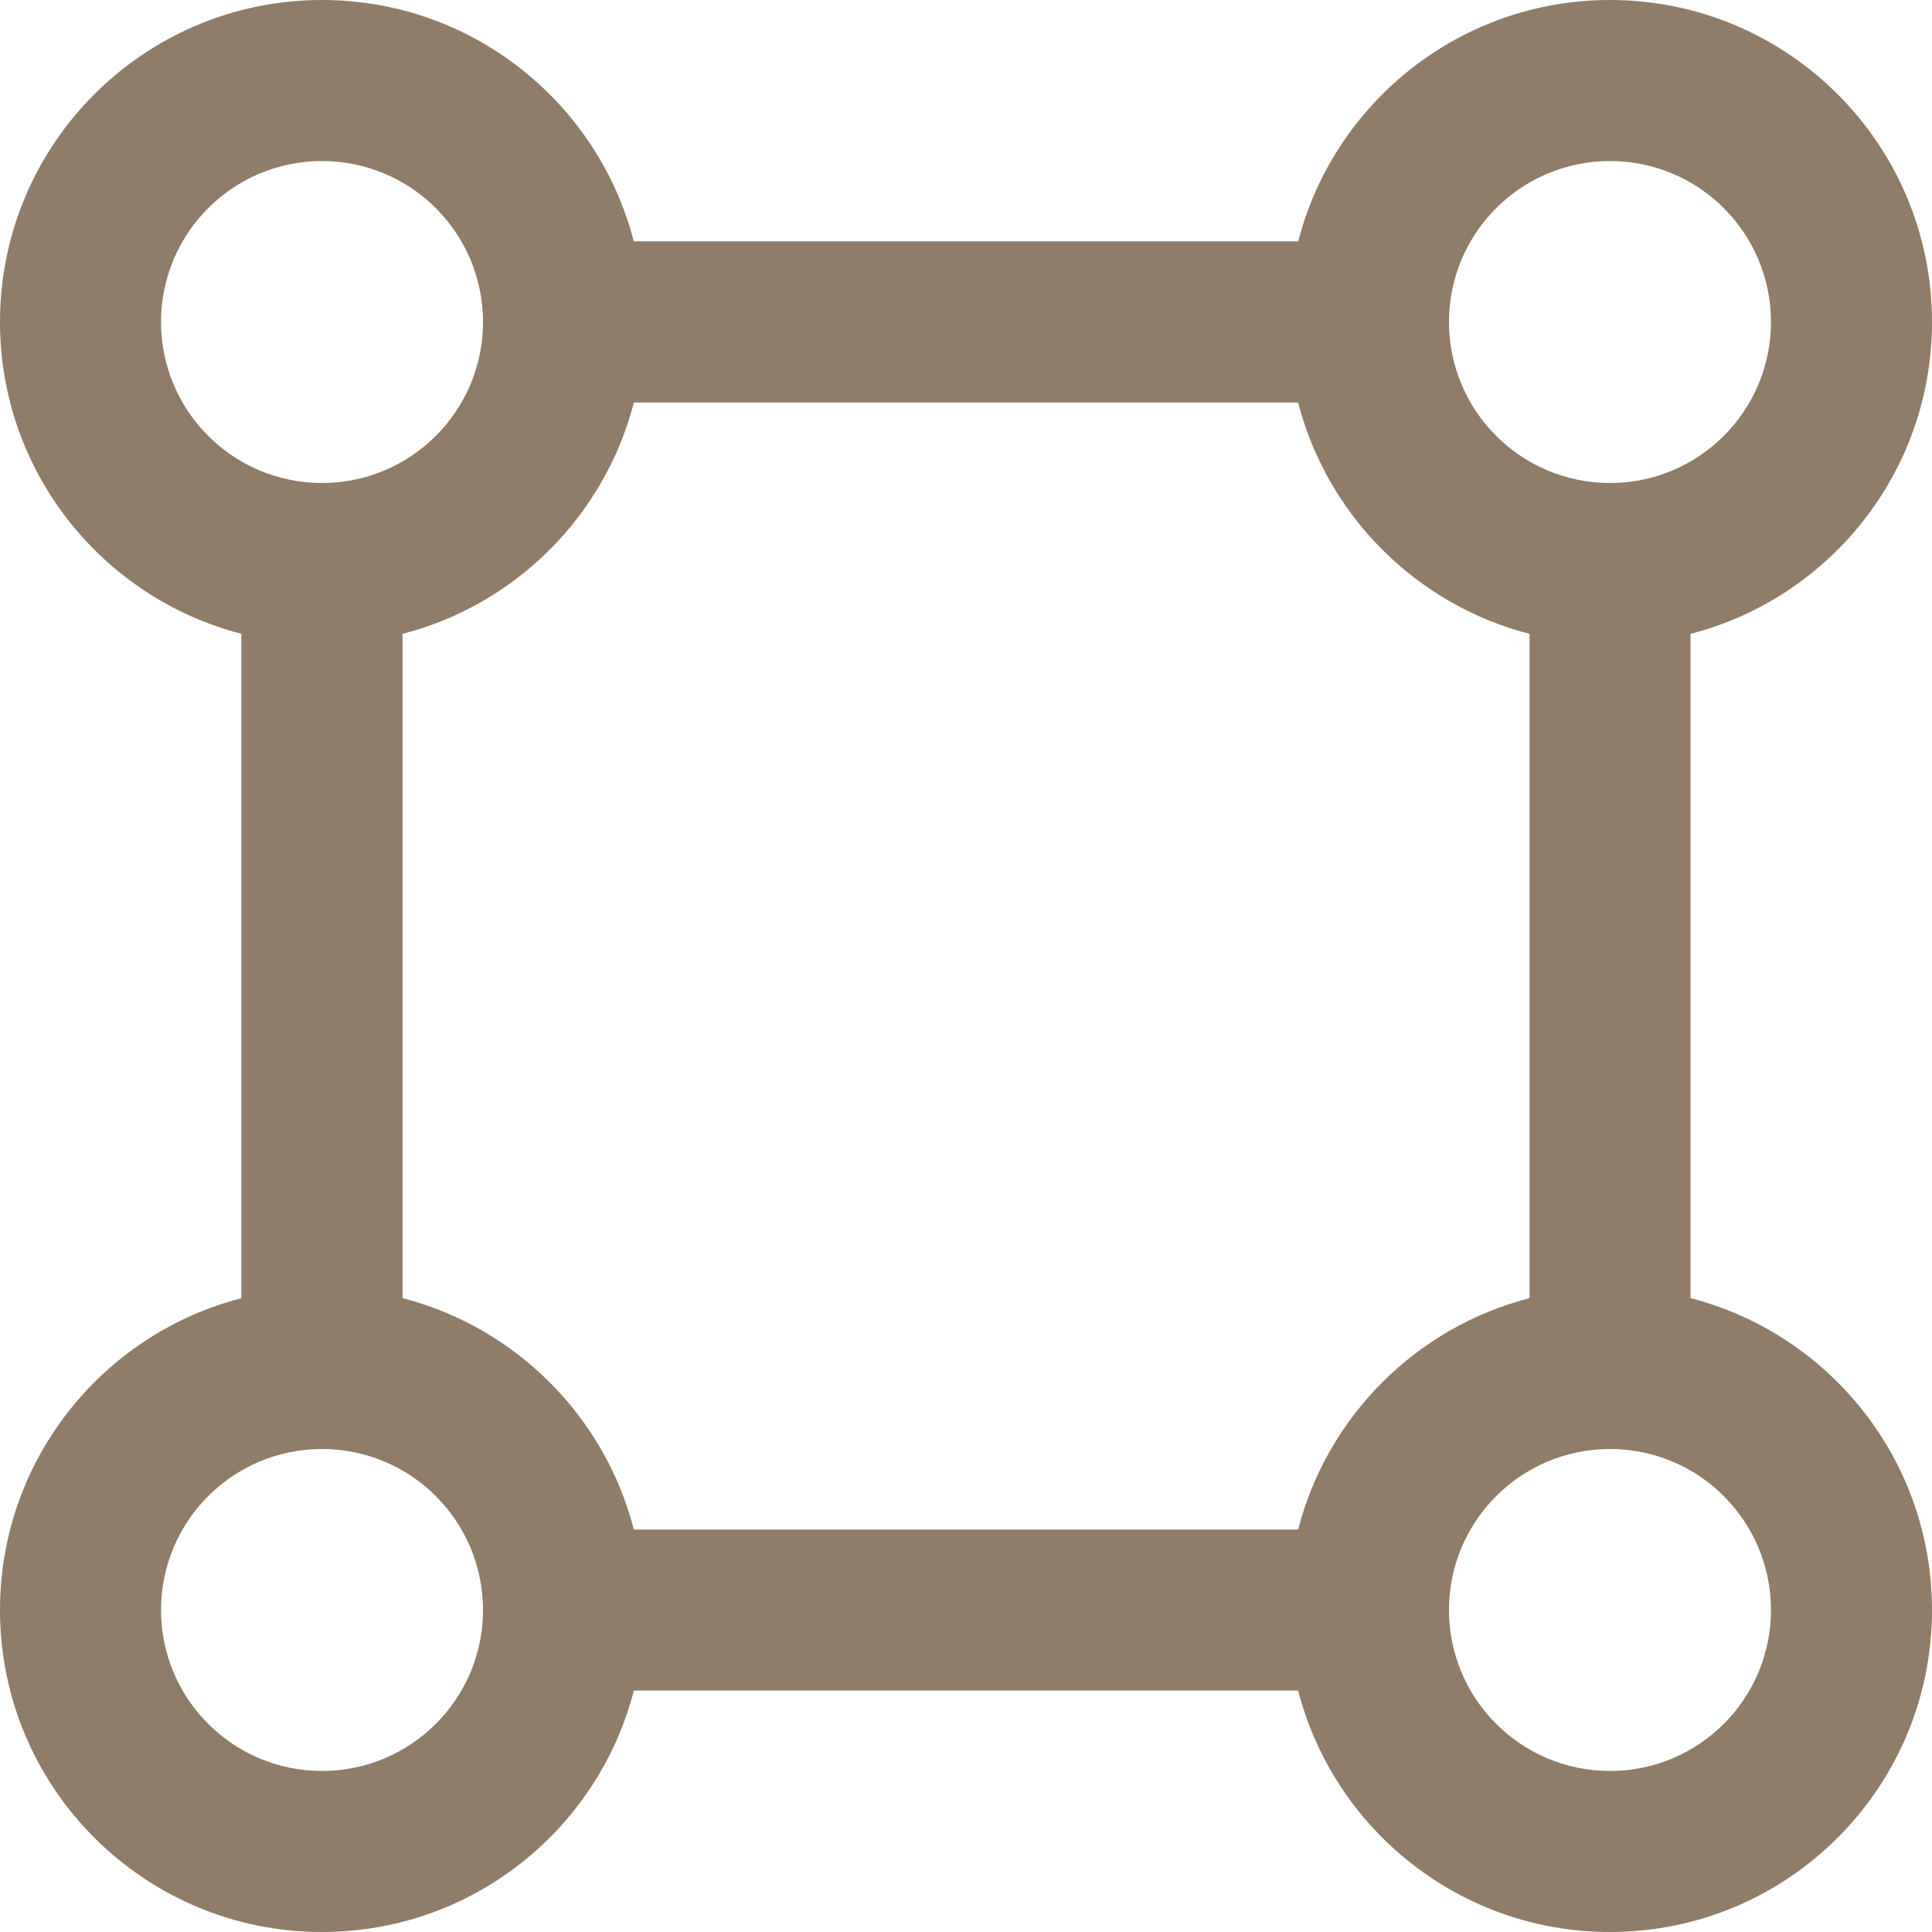 <?xml version="1.0" encoding="UTF-8"?>
<svg width="23px" height="23px" viewBox="0 0 23 23" version="1.1" xmlns="http://www.w3.org/2000/svg" xmlns:xlink="http://www.w3.org/1999/xlink">
    <title>Combined Shape</title>
    <g id="Symbols" stroke="none" stroke-width="1" fill="none" fill-rule="evenodd">
        <g id="Rectangle" transform="translate(-948, -328)" fill="#8F7D69" fill-rule="nonzero">
            <g id="Group-5" transform="translate(752, 34)">
                <g id="Group-4" transform="translate(2, 226)">
                    <g id="Group" transform="translate(31, 21)">
                        <path d="M166.833,70 C164.716,70 163,68.284 163,66.167 C163,64.381 164.221,62.881 165.873,62.455 L165.873,54.545 C164.221,54.119 163,52.619 163,50.833 C163,48.716 164.716,47 166.833,47 C168.619,47 170.119,48.221 170.545,49.873 L178.455,49.873 C178.881,48.221 180.381,47 182.167,47 C184.284,47 186,48.716 186,50.833 C186,52.62 184.778,54.121 183.125,54.546 L183.125,62.454 C184.778,62.879 186,64.38 186,66.167 C186,68.284 184.284,70 182.167,70 C180.38,70 178.879,68.778 178.454,67.125 L170.546,67.125 C170.121,68.778 168.62,70 166.833,70 Z M182.167,64.25 C181.108,64.25 180.25,65.108 180.25,66.167 C180.25,67.225 181.108,68.083 182.167,68.083 C183.225,68.083 184.083,67.225 184.083,66.167 C184.083,65.108 183.225,64.25 182.167,64.25 Z M166.833,64.25 C165.775,64.25 164.917,65.108 164.917,66.167 C164.917,67.225 165.775,68.083 166.833,68.083 C167.892,68.083 168.75,67.225 168.75,66.167 C168.75,65.108 167.892,64.25 166.833,64.25 Z M178.454,51.792 L170.546,51.792 C170.199,53.139 169.139,54.199 167.792,54.546 L167.792,62.454 C169.139,62.801 170.199,63.862 170.546,65.209 L178.454,65.209 C178.801,63.861 179.861,62.801 181.209,62.454 L181.209,54.546 C179.862,54.199 178.801,53.139 178.454,51.792 Z M166.833,48.917 C165.775,48.917 164.917,49.775 164.917,50.833 C164.917,51.892 165.775,52.75 166.833,52.75 C167.892,52.75 168.75,51.892 168.75,50.833 C168.75,49.775 167.892,48.917 166.833,48.917 Z M182.167,48.917 C181.108,48.917 180.25,49.775 180.25,50.833 C180.25,51.892 181.108,52.75 182.167,52.75 C183.225,52.75 184.083,51.892 184.083,50.833 C184.083,49.775 183.225,48.917 182.167,48.917 Z" id="Combined-Shape"></path>
                    </g>
                </g>
            </g>
        </g>
    </g>
</svg>